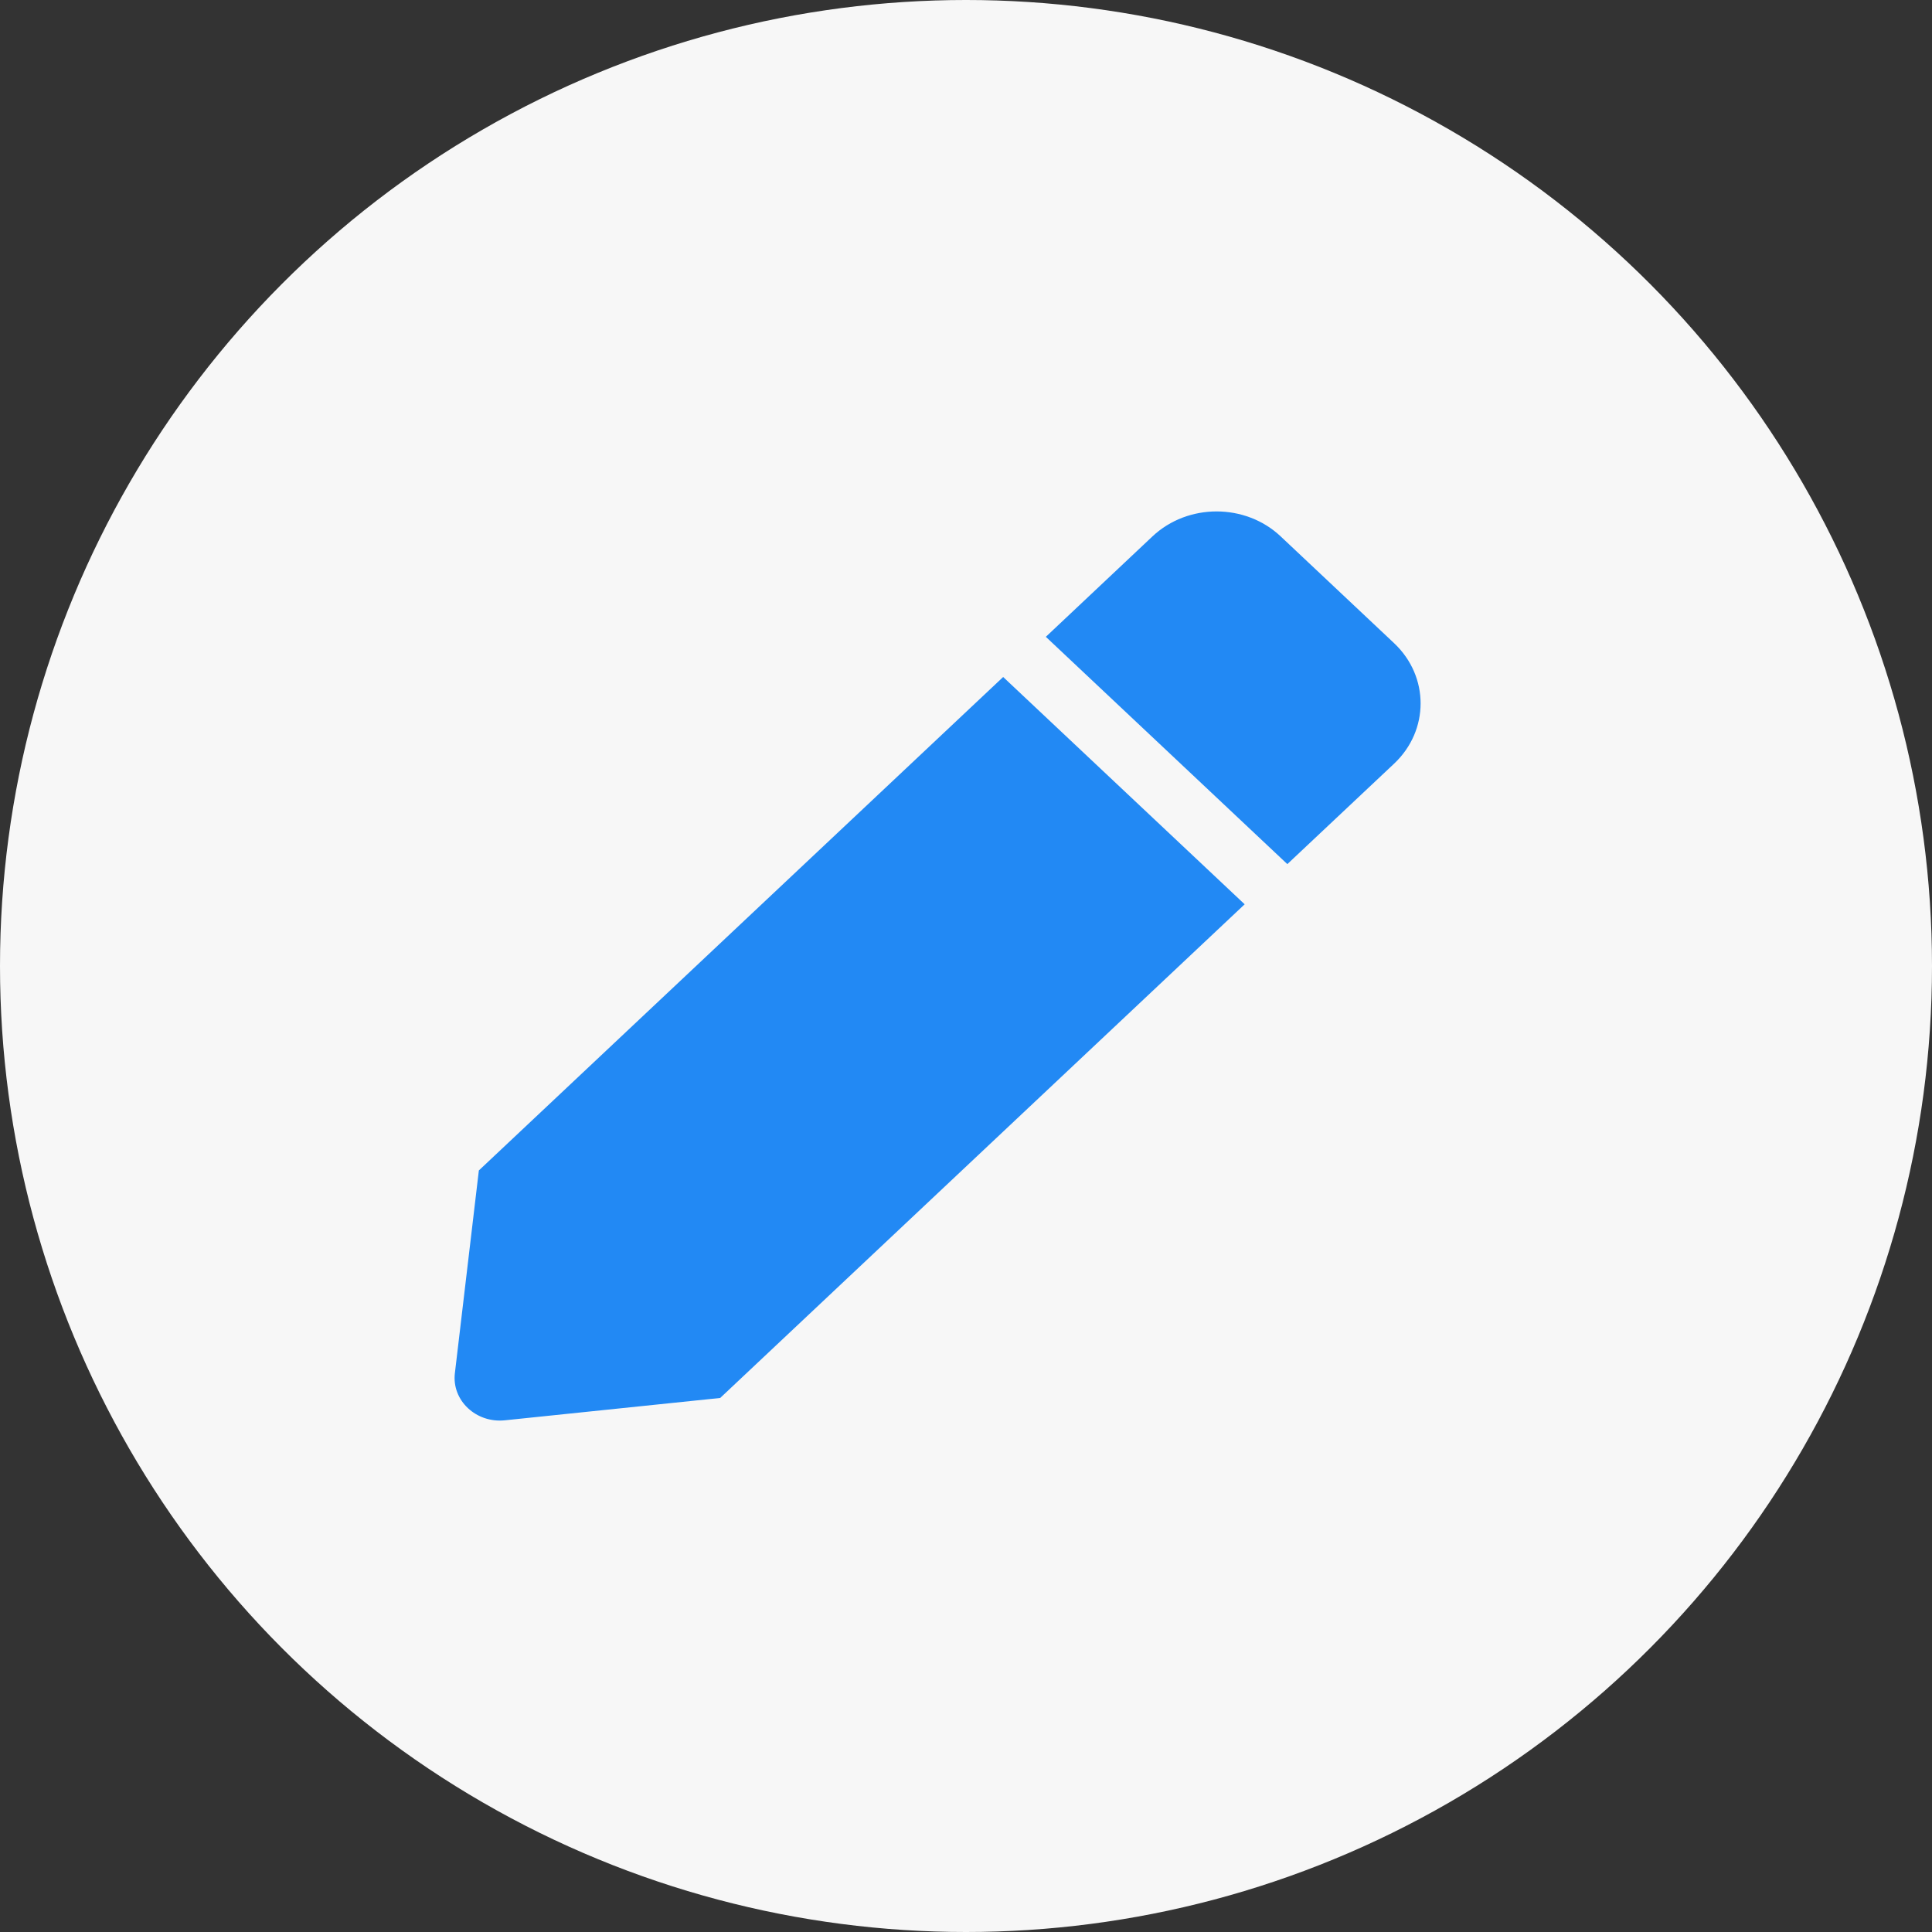 <?xml version="1.0" encoding="UTF-8"?> <svg xmlns="http://www.w3.org/2000/svg" width="34" height="34" viewBox="0 0 34 34" fill="none"><rect x="0" y="0" width="34" height="34" fill="#333333" stroke="none"/><circle cx="17" cy="17" r="17" fill="#F7F7F7"></circle><path d="M17.654 11.914L21.904 15.914L12.674 24.602L8.885 24.995C8.377 25.048 7.949 24.644 8.005 24.167L8.427 20.598L17.654 11.914ZM24.533 11.318L22.537 9.439C21.915 8.854 20.905 8.854 20.282 9.439L18.405 11.207L22.655 15.207L24.533 13.44C25.156 12.854 25.156 11.904 24.533 11.318Z" fill="#2289F4"></path></svg> 